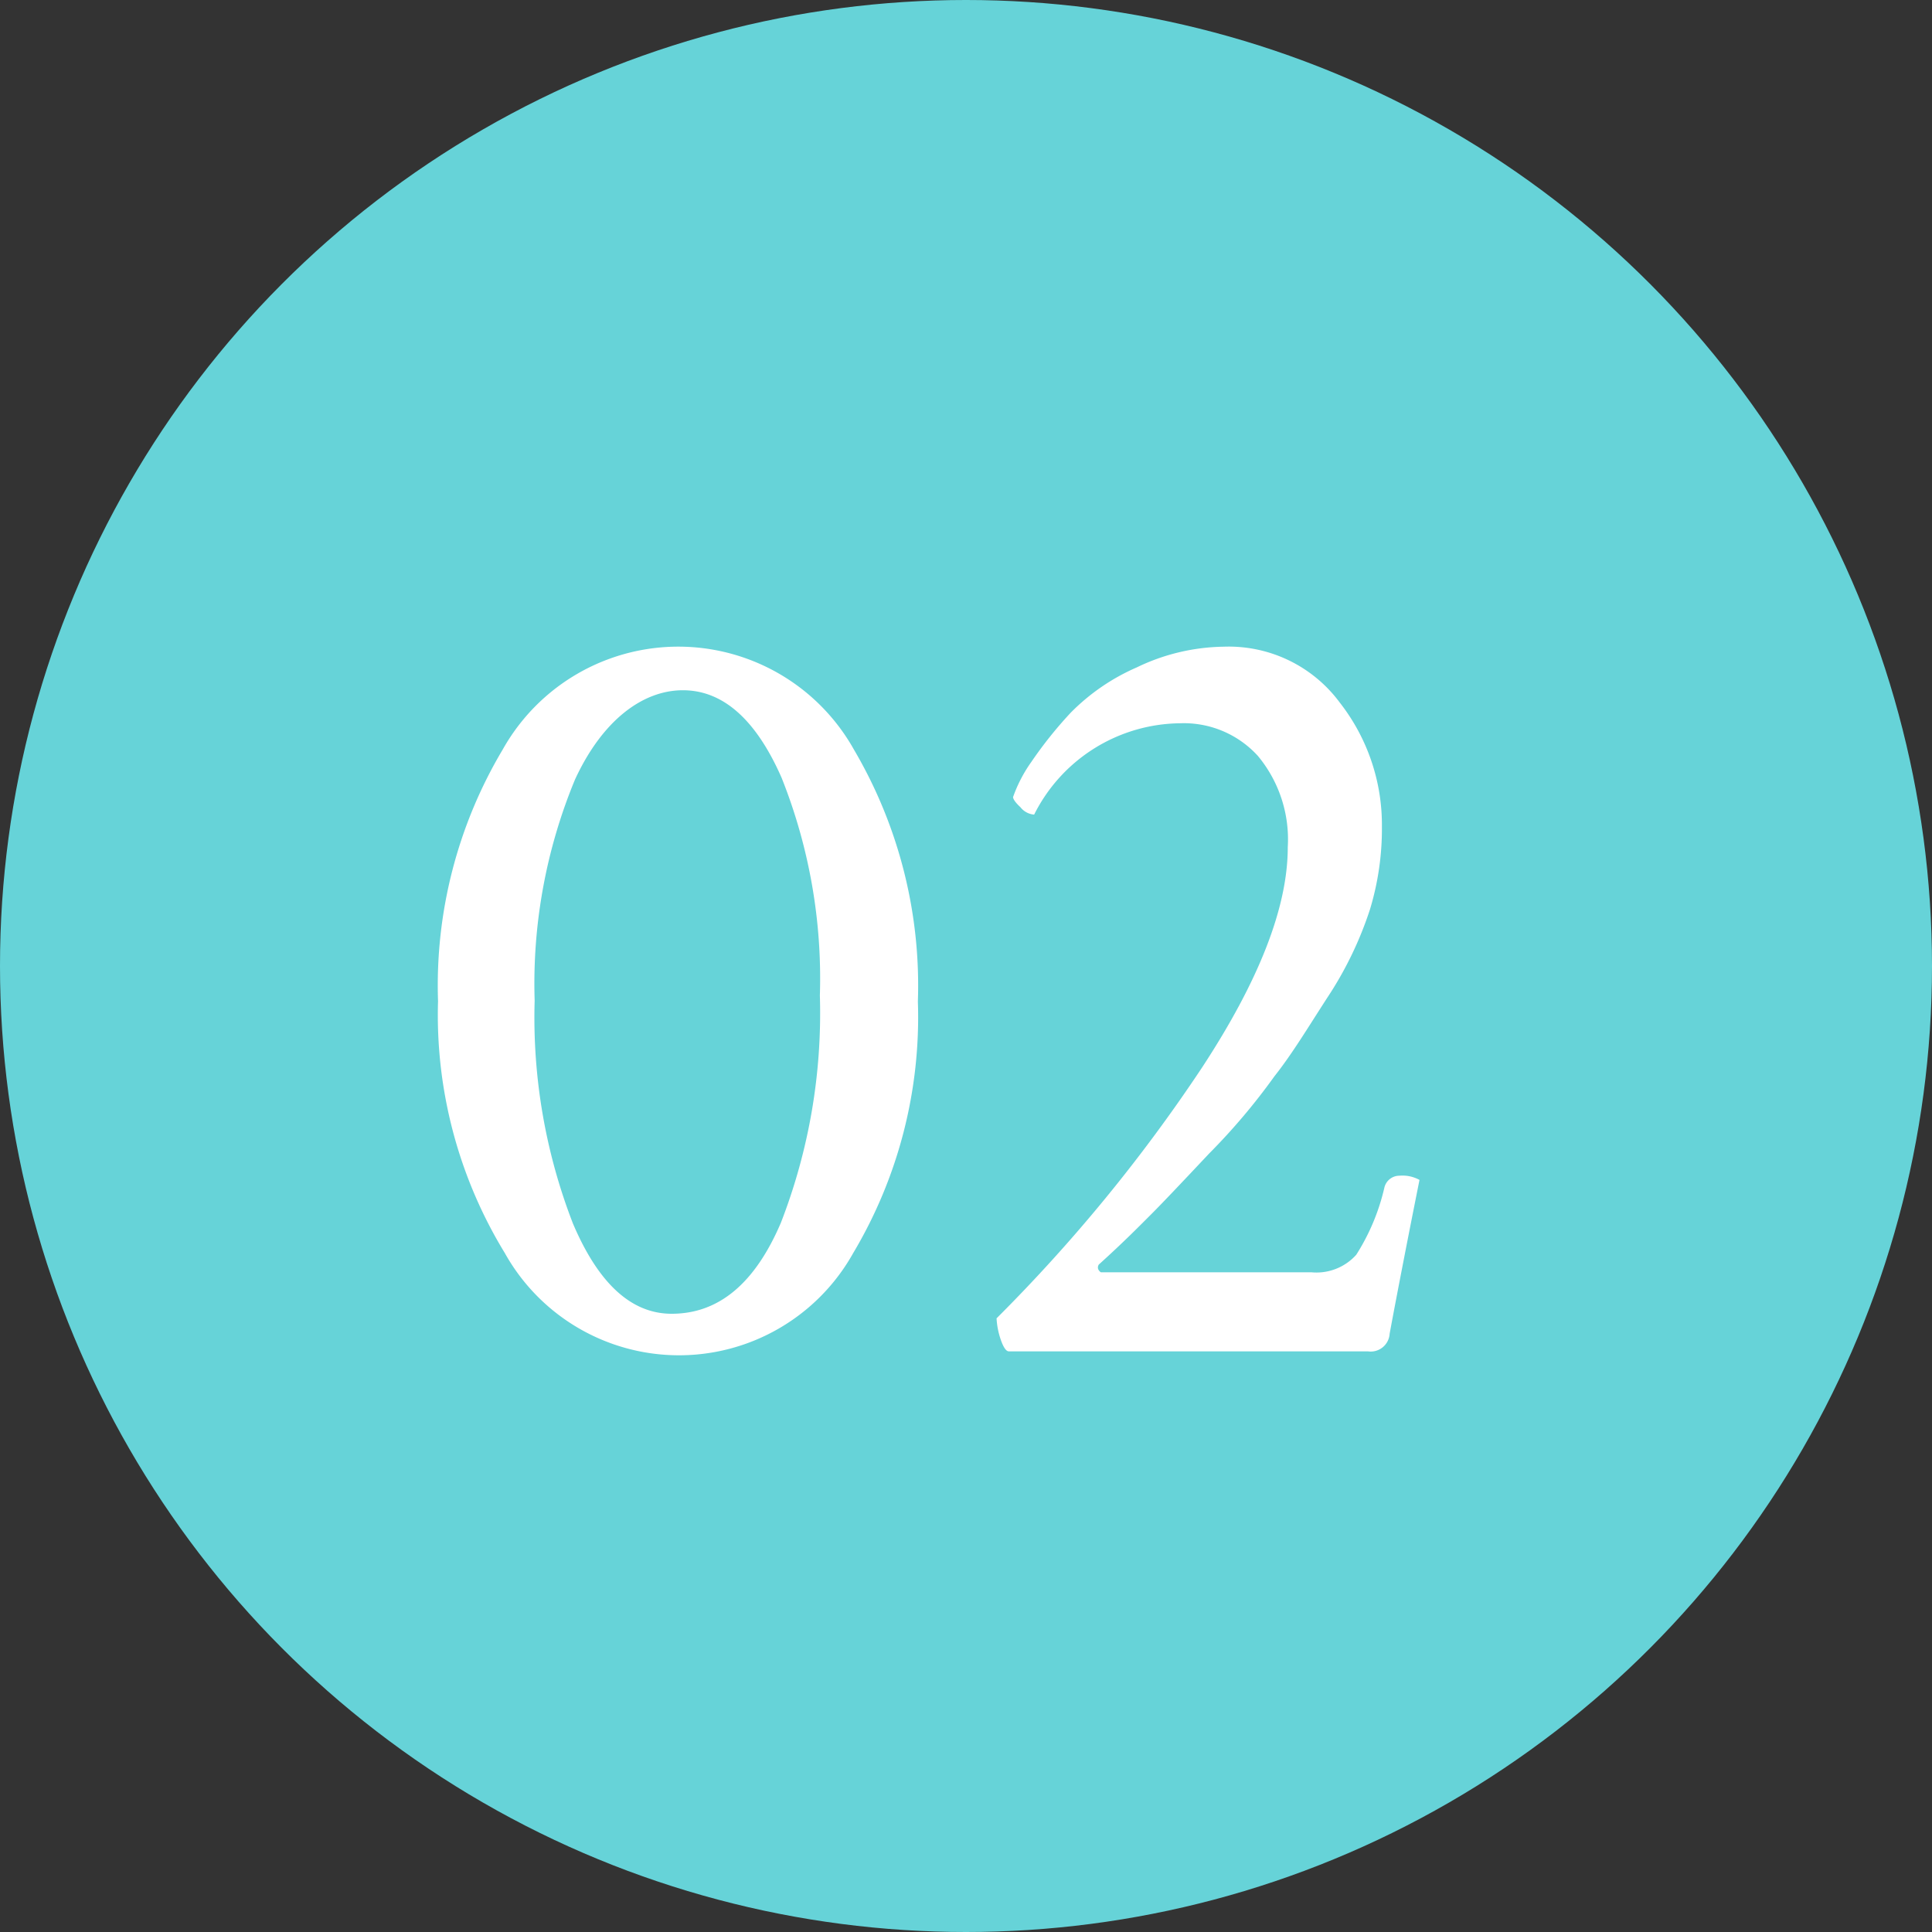 <svg xmlns="http://www.w3.org/2000/svg" width="55" height="55" viewBox="0 0 55 55"><rect x="0" y="0" width="55" height="55" fill="#333333" stroke="none"/><defs><style>.cls-1{fill:#66d3d8;}.cls-2{fill:#fff;}</style></defs><title>top_icon02</title><g id="レイヤー_2" data-name="レイヤー 2"><g id="コンテンツ"><circle class="cls-1" cx="27.5" cy="27.5" r="27.5"/><path class="cls-2" d="M12.47,28.5a13.12,13.12,0,0,1,1.84-7.16,5.73,5.73,0,0,1,10,0,13.25,13.25,0,0,1,1.82,7.17,13.12,13.12,0,0,1-1.84,7.16,5.68,5.68,0,0,1-9.92,0A13,13,0,0,1,12.47,28.5Zm2.75,0a16.22,16.22,0,0,0,1.09,6.33c.73,1.72,1.67,2.57,2.81,2.57,1.34,0,2.37-.86,3.11-2.59a16.48,16.48,0,0,0,1.11-6.47,15.41,15.41,0,0,0-1.09-6.2c-.73-1.66-1.67-2.49-2.81-2.49s-2.29.85-3.07,2.54A15.17,15.17,0,0,0,15.22,28.47Z"/><path class="cls-2" d="M34.84,18.41A3.93,3.93,0,0,1,38.14,20a5.65,5.65,0,0,1,1.2,3.53A7.9,7.9,0,0,1,39,25.89a10.37,10.37,0,0,1-1.22,2.52c-.55.85-1,1.6-1.5,2.23a18,18,0,0,1-1.86,2.2c-.79.84-1.33,1.41-1.64,1.72S32,35.35,31.28,36c-.06.1,0,.18.06.22h6a1.52,1.52,0,0,0,1.27-.5,6.09,6.09,0,0,0,.8-1.91.44.44,0,0,1,.43-.34,1,1,0,0,1,.57.12c-.5,2.5-.78,4-.85,4.38a.54.54,0,0,1-.62.5H28.72q-.12,0-.24-.36a2.21,2.21,0,0,1-.11-.58,46.13,46.13,0,0,0,5.85-7.14c1.62-2.47,2.44-4.56,2.44-6.27a3.72,3.72,0,0,0-.85-2.6,2.85,2.85,0,0,0-2.22-.93,4.7,4.7,0,0,0-4.15,2.6.55.55,0,0,1-.39-.21c-.14-.13-.21-.23-.21-.29a4.05,4.05,0,0,1,.52-1,11.78,11.78,0,0,1,1.12-1.4A6,6,0,0,1,32.36,19,5.86,5.86,0,0,1,34.84,18.41Z"/></g></g></svg>